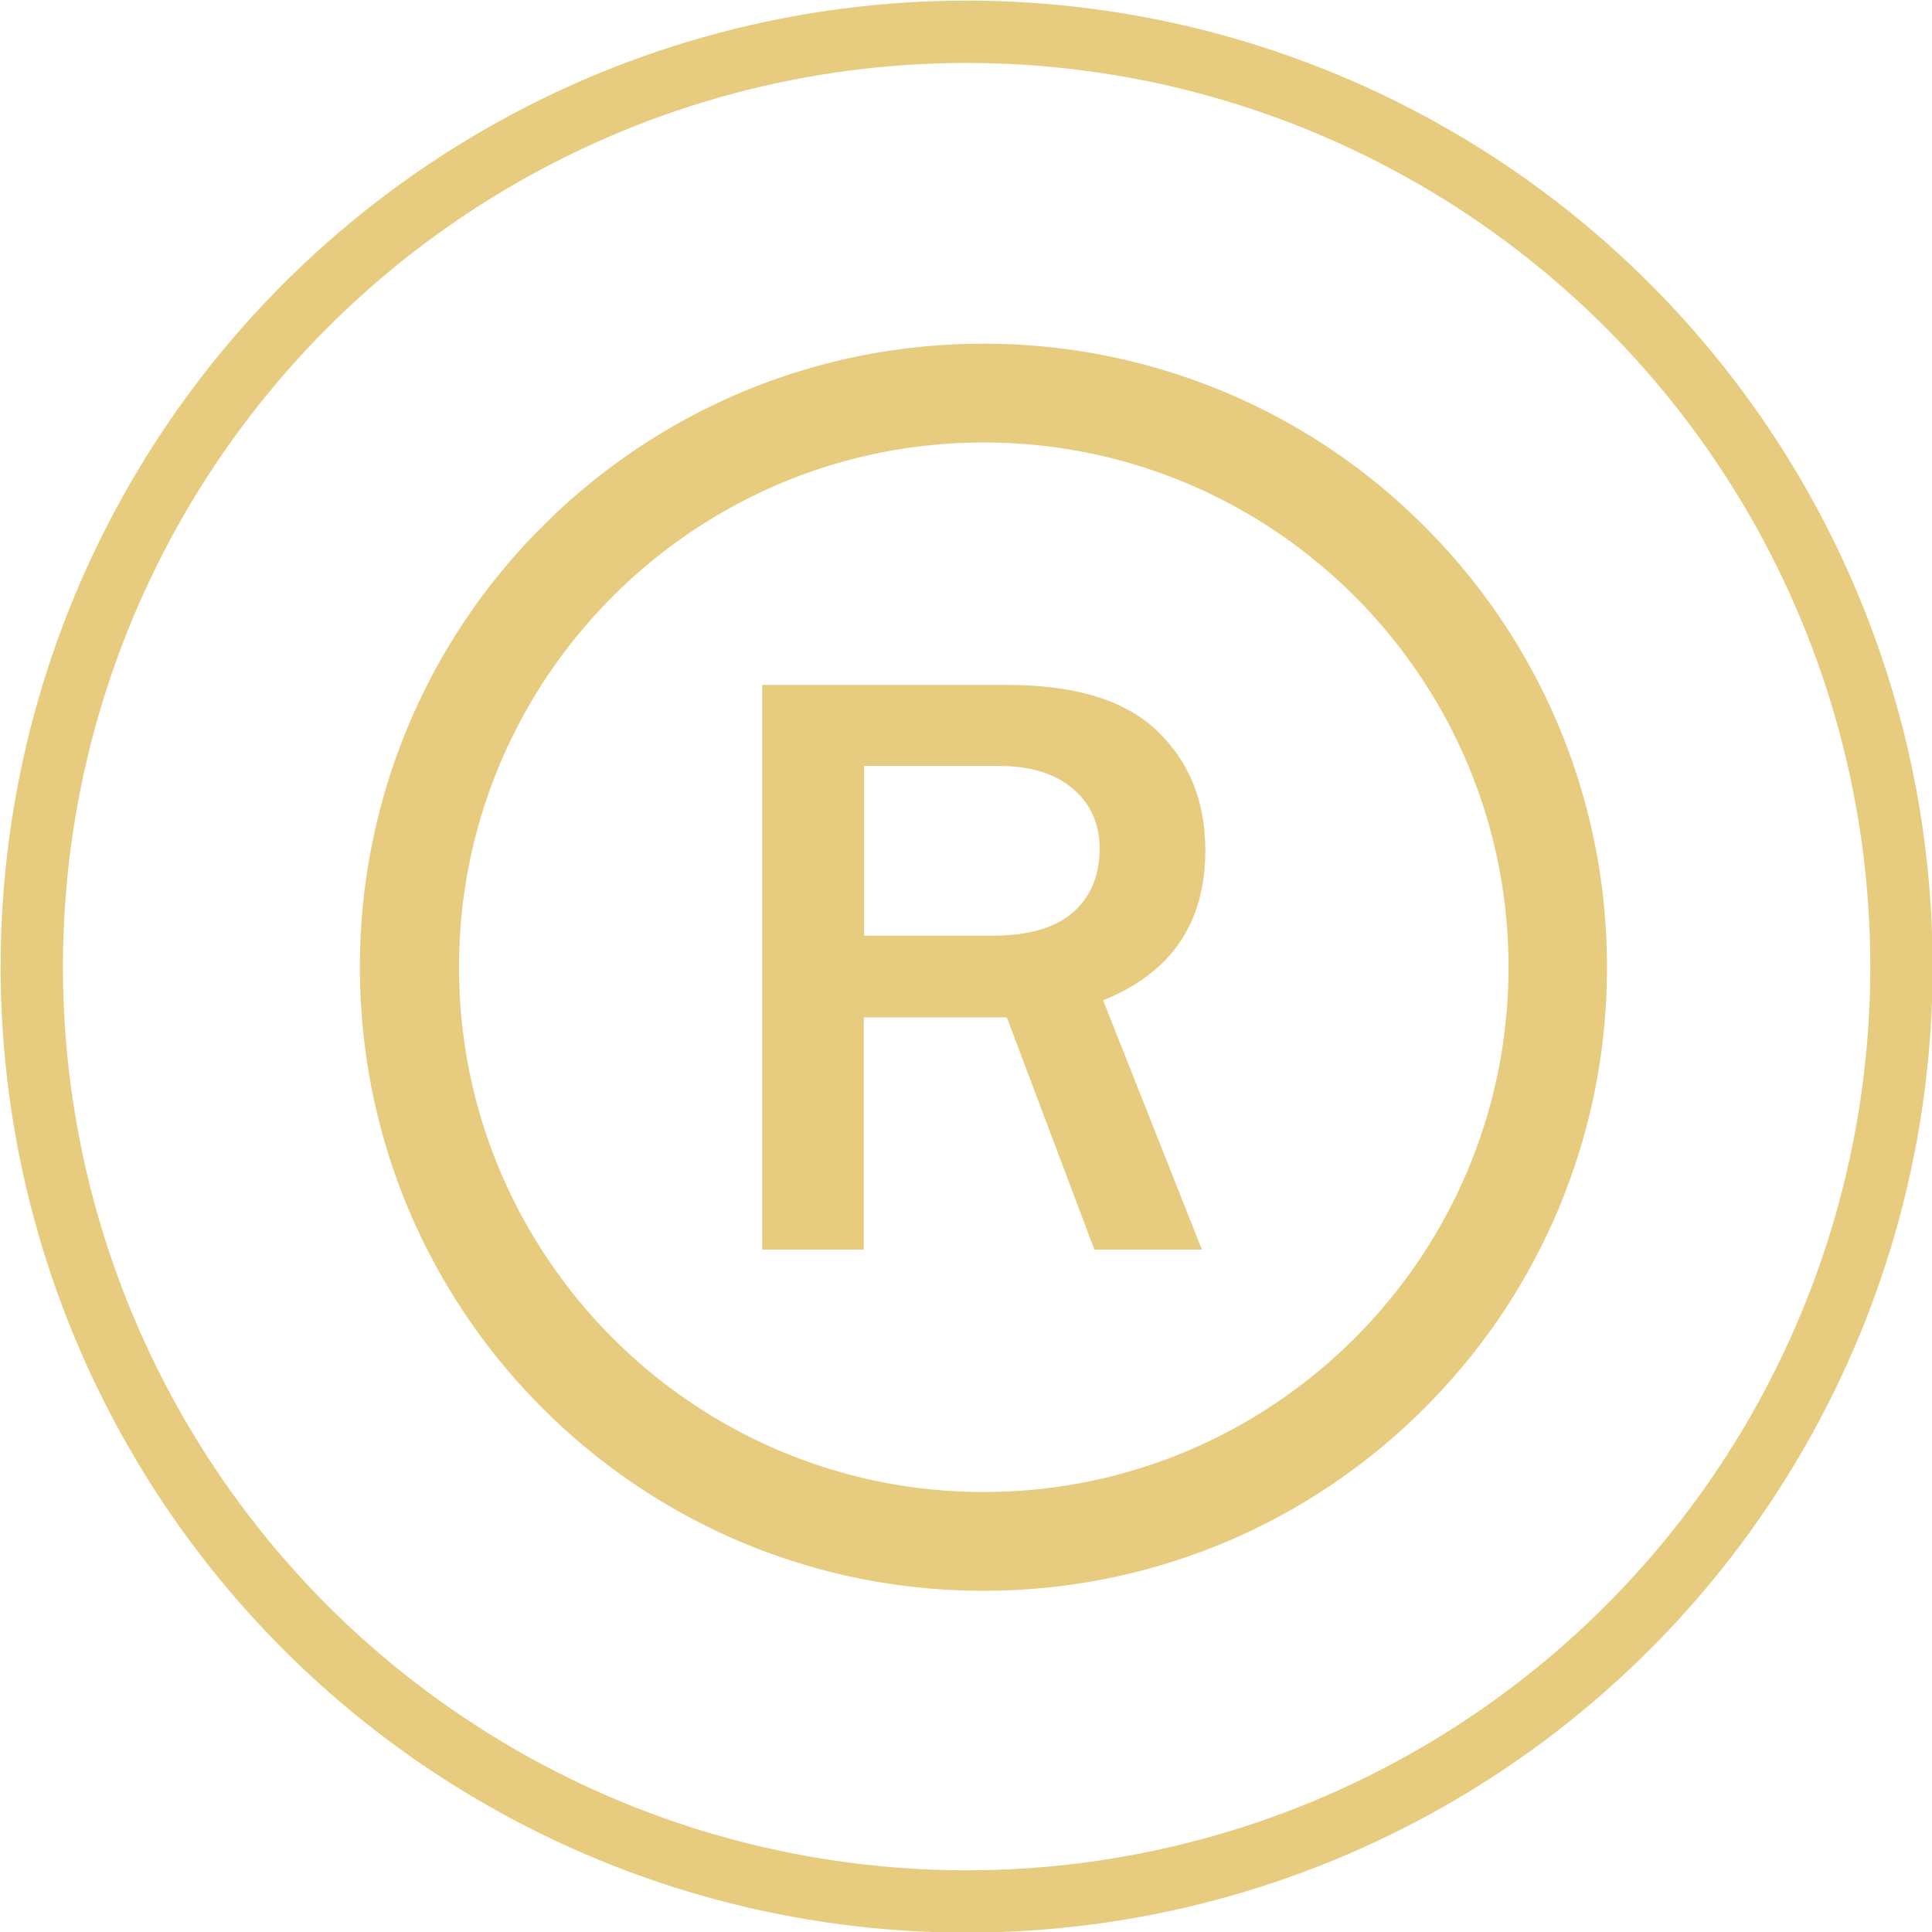 <svg xmlns="http://www.w3.org/2000/svg" xml:space="preserve" id="Vrstva_1" x="0" y="0" style="enable-background:new 0 0 62 62" version="1.1" viewBox="0 0 62 62"><style>.st1{fill:#e7cb7f}</style><switch><g><circle cx="31.02" cy="31.02" r="30" style="fill:none;stroke:#e7cb7f;stroke-width:2;stroke-linecap:round;stroke-linejoin:round;stroke-miterlimit:10"/><path d="M38.68 27.29c0-1.57-.51-2.84-1.54-3.83-1.03-.99-2.63-1.48-4.82-1.48h-7.86V40.1h3.26v-7.45h4.59l2.81 7.45h3.45l-3.17-8c2.19-.88 3.28-2.48 3.28-4.81zm-4.26 2c-.58.5-1.45.74-2.63.74h-4.06v-5.45h4.33c1.02 0 1.81.25 2.38.74.57.49.85 1.13.85 1.93-.01.87-.3 1.55-.87 2.04z" class="st1"/><path d="M50 23.25a20 20 0 0 0-4.29-6.36 19.89 19.89 0 0 0-6.36-4.29 19.966 19.966 0 0 0-7.79-1.57c-2.7 0-5.32.53-7.79 1.57a20 20 0 0 0-6.36 4.29 19.89 19.89 0 0 0-4.29 6.36 19.966 19.966 0 0 0-1.57 7.79c0 2.7.53 5.32 1.57 7.79a20 20 0 0 0 4.29 6.36 20 20 0 0 0 6.36 4.29c2.47 1.04 5.09 1.57 7.79 1.57s5.32-.53 7.79-1.57a20 20 0 0 0 6.36-4.29A19.89 19.89 0 0 0 50 38.83c1.04-2.47 1.57-5.09 1.57-7.79s-.53-5.32-1.57-7.79zm-1.59 7.79c0 9.29-7.55 16.84-16.84 16.84s-16.84-7.55-16.84-16.84S22.28 14.2 31.57 14.2s16.84 7.55 16.84 16.84z" class="st1"/></g></switch></svg>